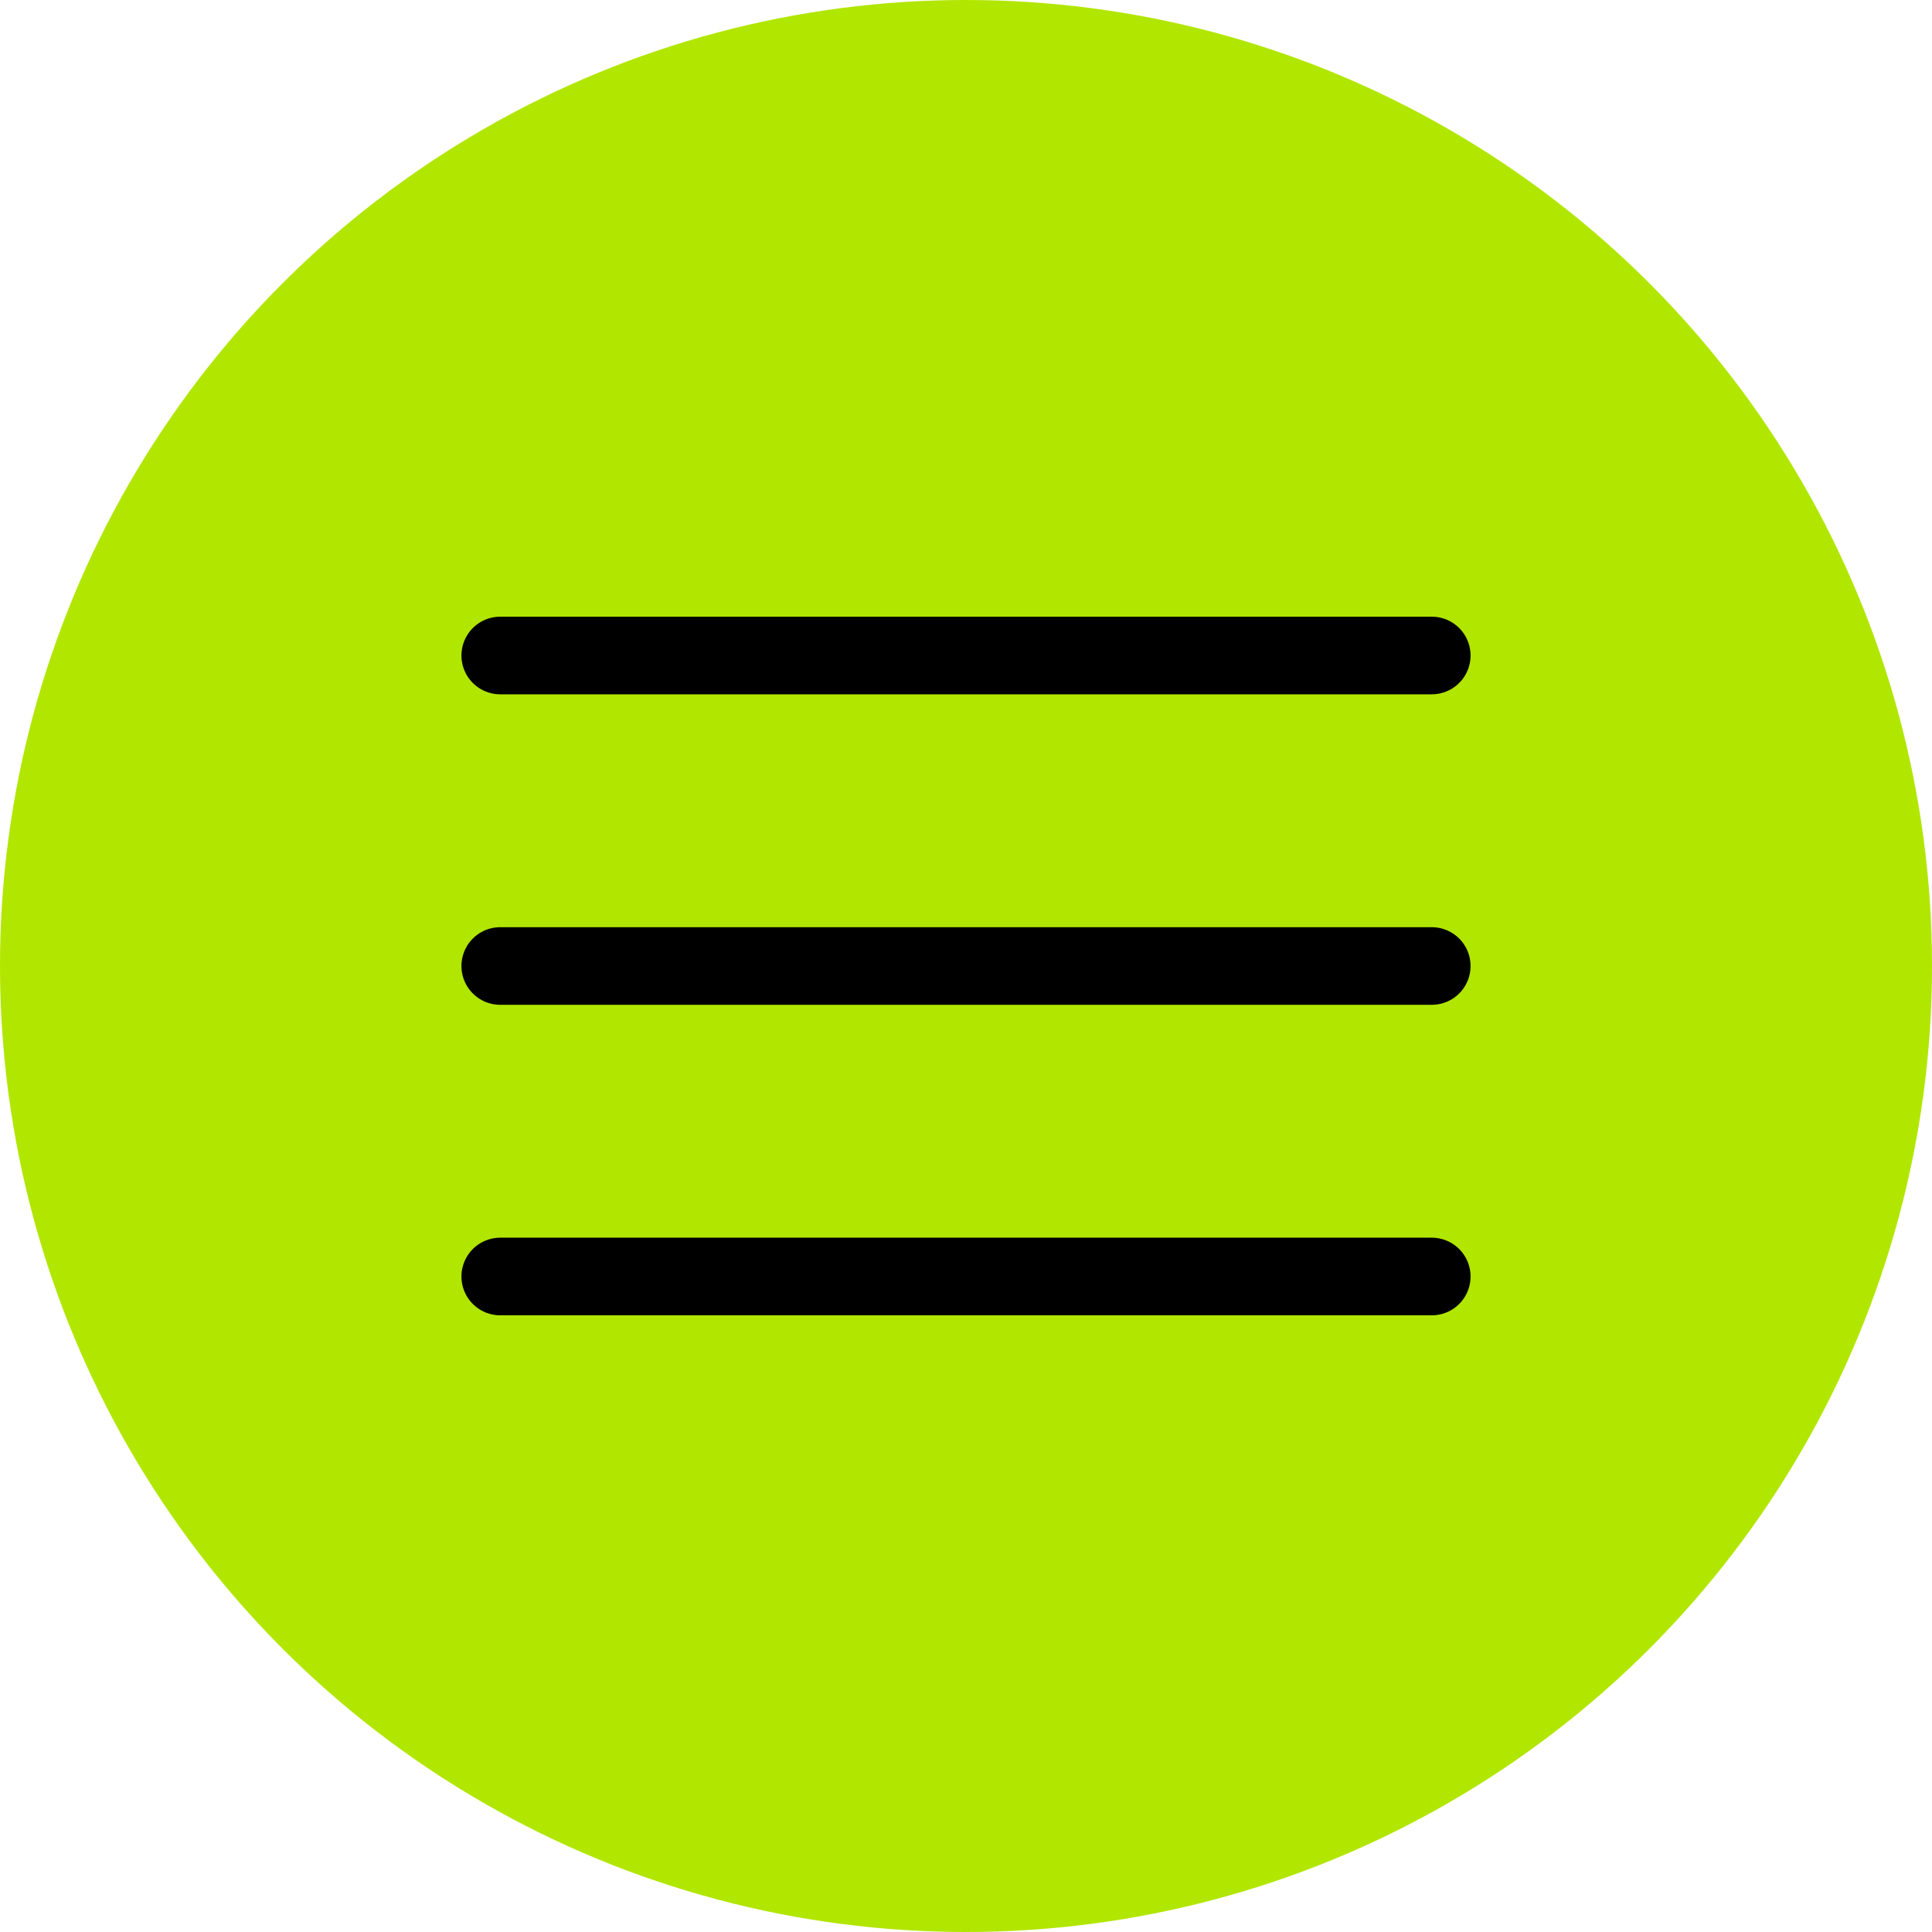 <?xml version="1.0" encoding="UTF-8"?> <svg xmlns="http://www.w3.org/2000/svg" width="28" height="28" viewBox="0 0 28 28" fill="none"> <circle cx="14" cy="14" r="14" fill="#B1E600"></circle> <path d="M20.75 9.5H7.25" stroke="black" stroke-width="1.125" stroke-linecap="round"></path> <path d="M20.75 14H7.25" stroke="black" stroke-width="1.125" stroke-linecap="round"></path> <path d="M20.75 18.5H7.25" stroke="black" stroke-width="1.125" stroke-linecap="round"></path> </svg> 